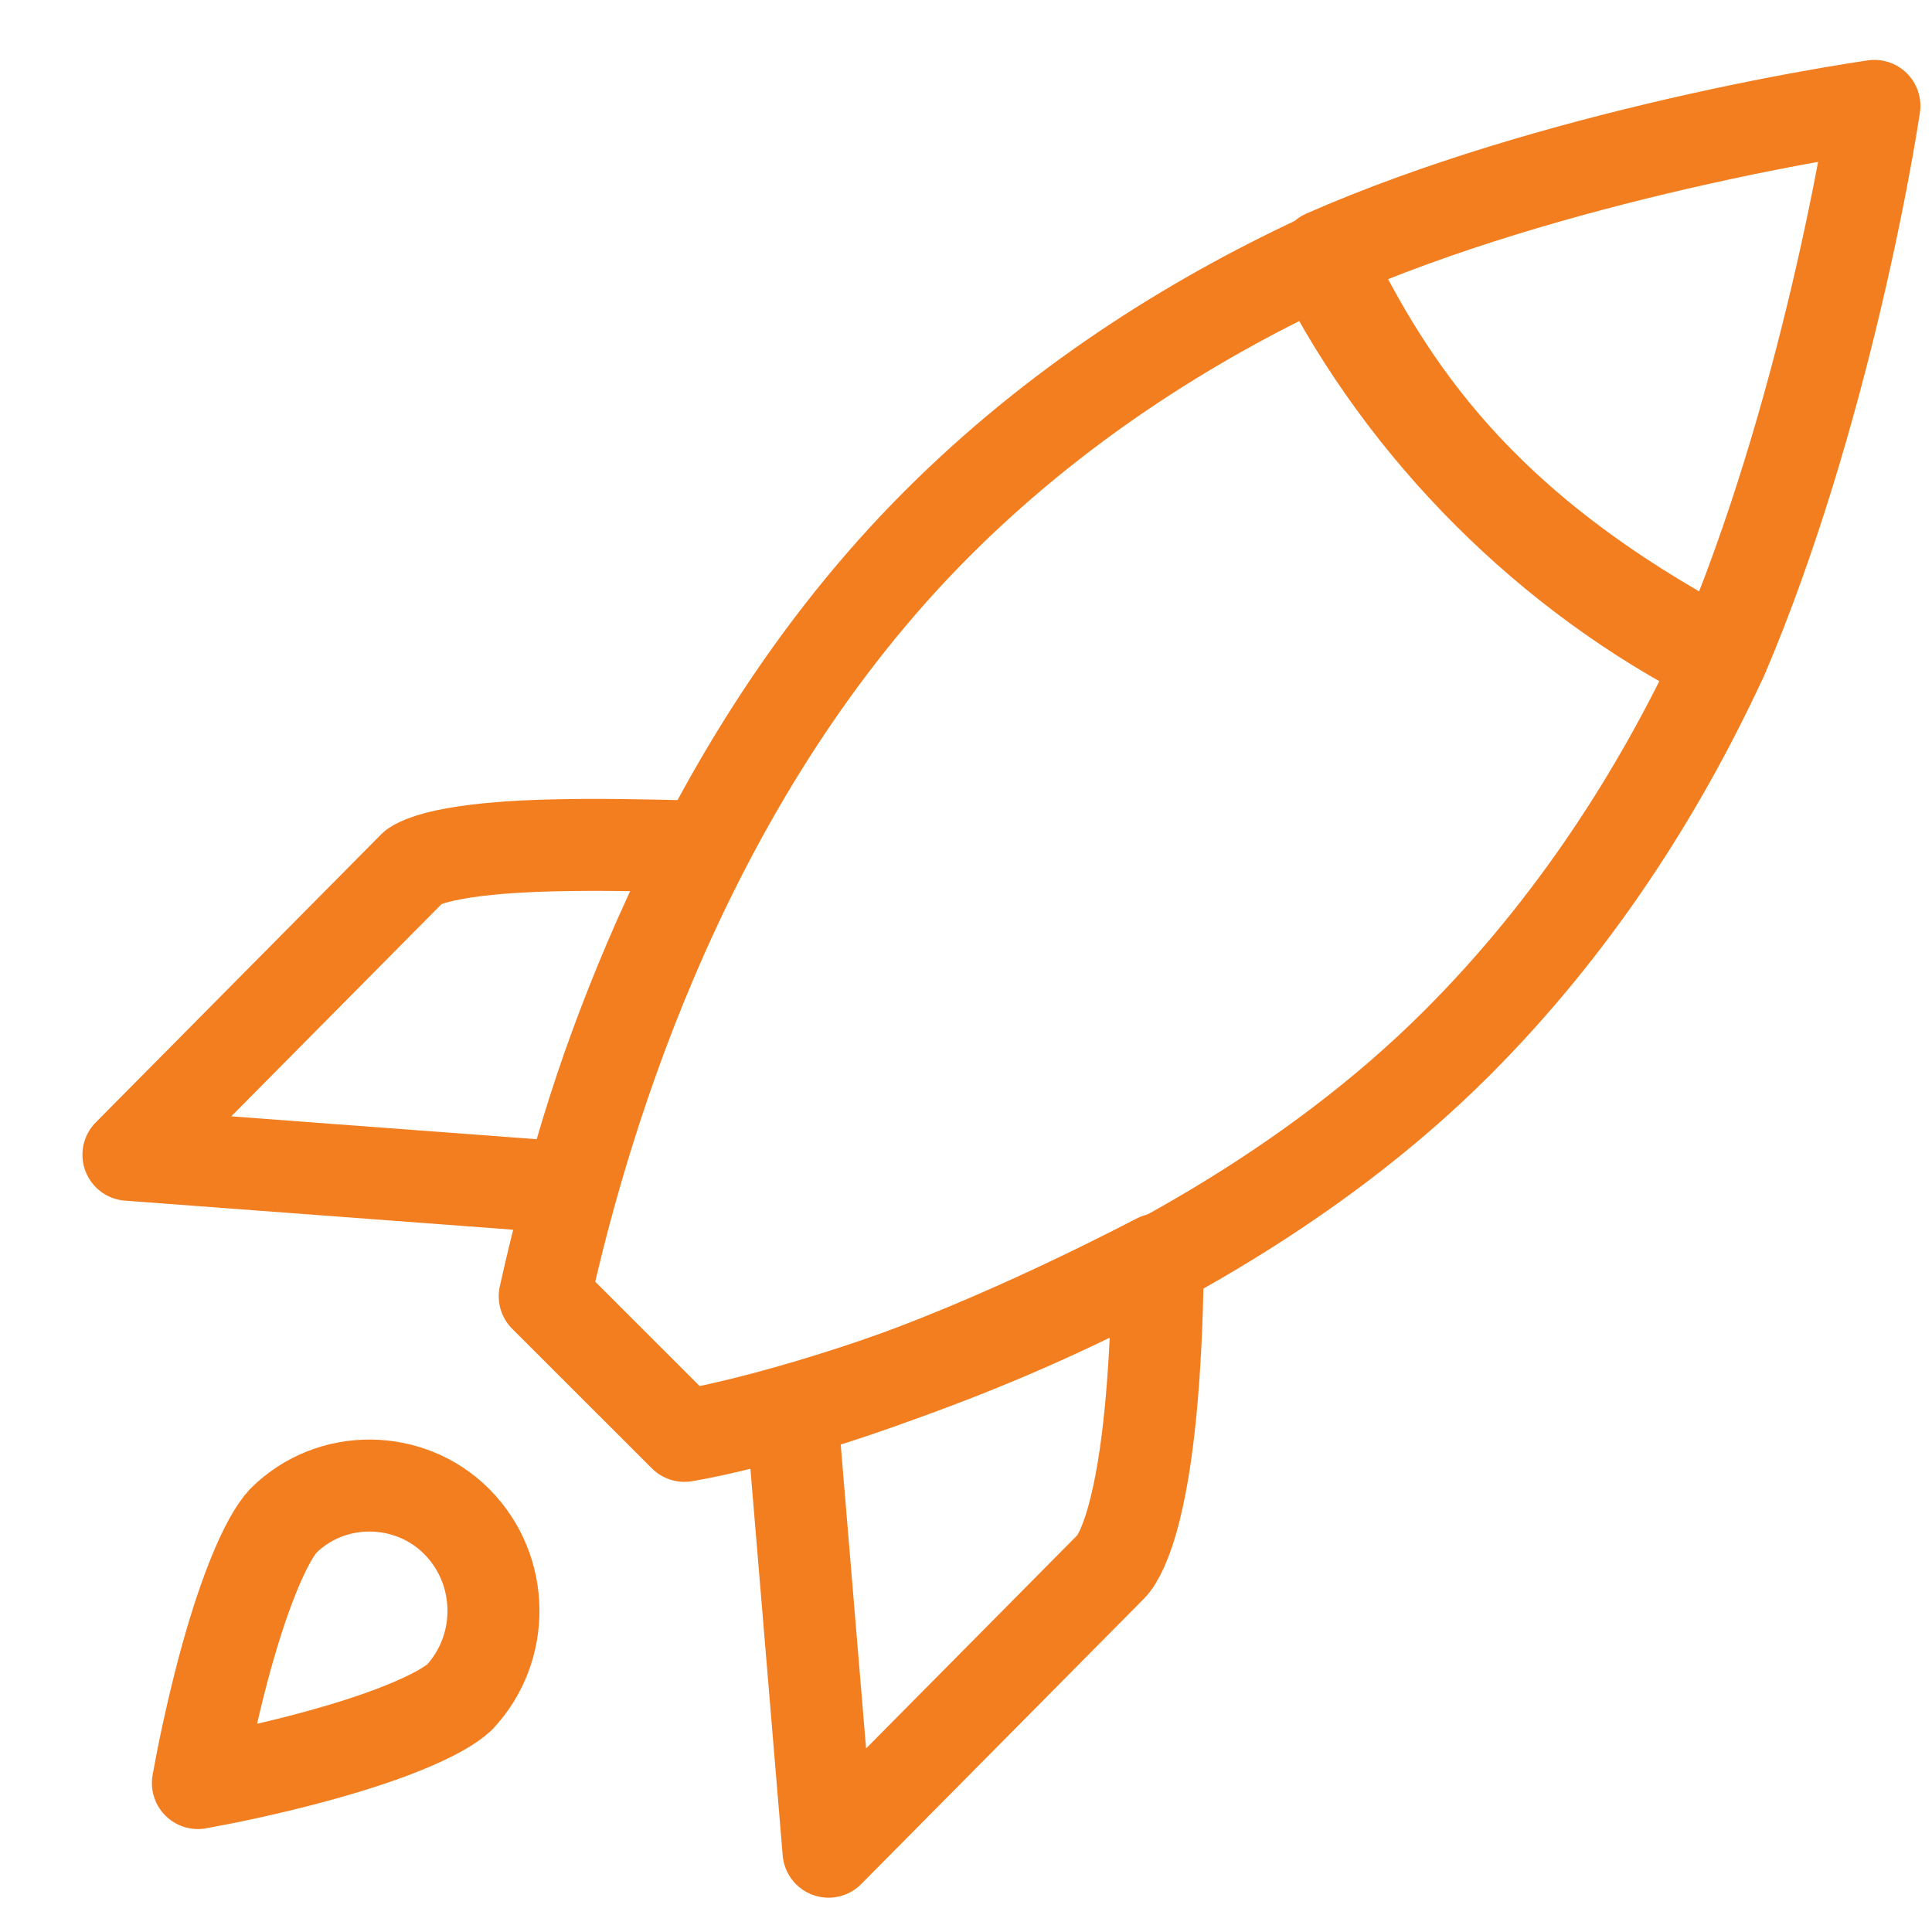 <svg width="21" height="21" viewBox="0 0 21 21" fill="none" xmlns="http://www.w3.org/2000/svg">
<path d="M14.335 2.831C15.272 4.683 16.843 6.254 18.695 7.191C18.029 8.619 17.106 10.068 15.836 11.338C14.242 12.931 12.201 14.007 10.492 14.685C9.641 15.023 8.88 15.259 8.312 15.41C8.027 15.485 7.793 15.539 7.622 15.573C7.54 15.59 7.48 15.6 7.439 15.607L5.921 14.09C6.374 12.041 7.495 8.383 10.188 5.69C11.458 4.42 12.907 3.497 14.335 2.831ZM7.501 15.669L7.501 15.669L7.501 15.669Z" stroke="#f37e20" stroke-linejoin="round"/>
<path d="M15.81 4.956C15.19 4.262 14.765 3.541 14.399 2.78C15.625 2.24 17.04 1.839 18.223 1.566C18.884 1.413 19.466 1.302 19.89 1.229C20.09 1.195 20.253 1.169 20.374 1.151C20.356 1.268 20.331 1.424 20.297 1.614C20.223 2.028 20.11 2.597 19.955 3.252C19.678 4.421 19.271 5.846 18.72 7.138C17.383 6.432 16.476 5.701 15.81 4.956Z" stroke="#f37e20" stroke-linejoin="round"/>
<path d="M3.08 16.53C3.607 16.008 4.456 16.03 4.961 16.535C5.491 17.065 5.494 17.917 4.993 18.45C4.896 18.54 4.697 18.654 4.394 18.777C4.097 18.898 3.747 19.007 3.398 19.101C2.894 19.237 2.419 19.333 2.151 19.381C2.2 19.105 2.295 18.638 2.426 18.143C2.52 17.791 2.63 17.436 2.751 17.136C2.875 16.826 2.991 16.625 3.08 16.53Z" stroke="#f37e20" stroke-linejoin="round"/>
<path d="M6.206 12.912L1.396 12.552L4.498 9.421C4.498 9.421 4.498 9.421 4.498 9.421C4.5 9.419 4.528 9.396 4.609 9.365C4.69 9.333 4.802 9.303 4.945 9.278C5.232 9.226 5.597 9.199 6.001 9.189C6.516 9.176 7.035 9.189 7.506 9.2C7.551 9.201 7.595 9.202 7.639 9.203C6.937 10.59 6.494 11.822 6.206 12.912Z" stroke="#f37e20" stroke-linejoin="round"/>
<path d="M12.586 13.688C12.581 14.138 12.565 14.666 12.521 15.182C12.483 15.631 12.425 16.054 12.339 16.399C12.249 16.765 12.146 16.958 12.075 17.029L12.073 17.031L9.006 20.127L8.606 15.338C9.765 15.015 11.162 14.426 12.586 13.688Z" stroke="#f37e20" stroke-linejoin="round"/>
</svg>

